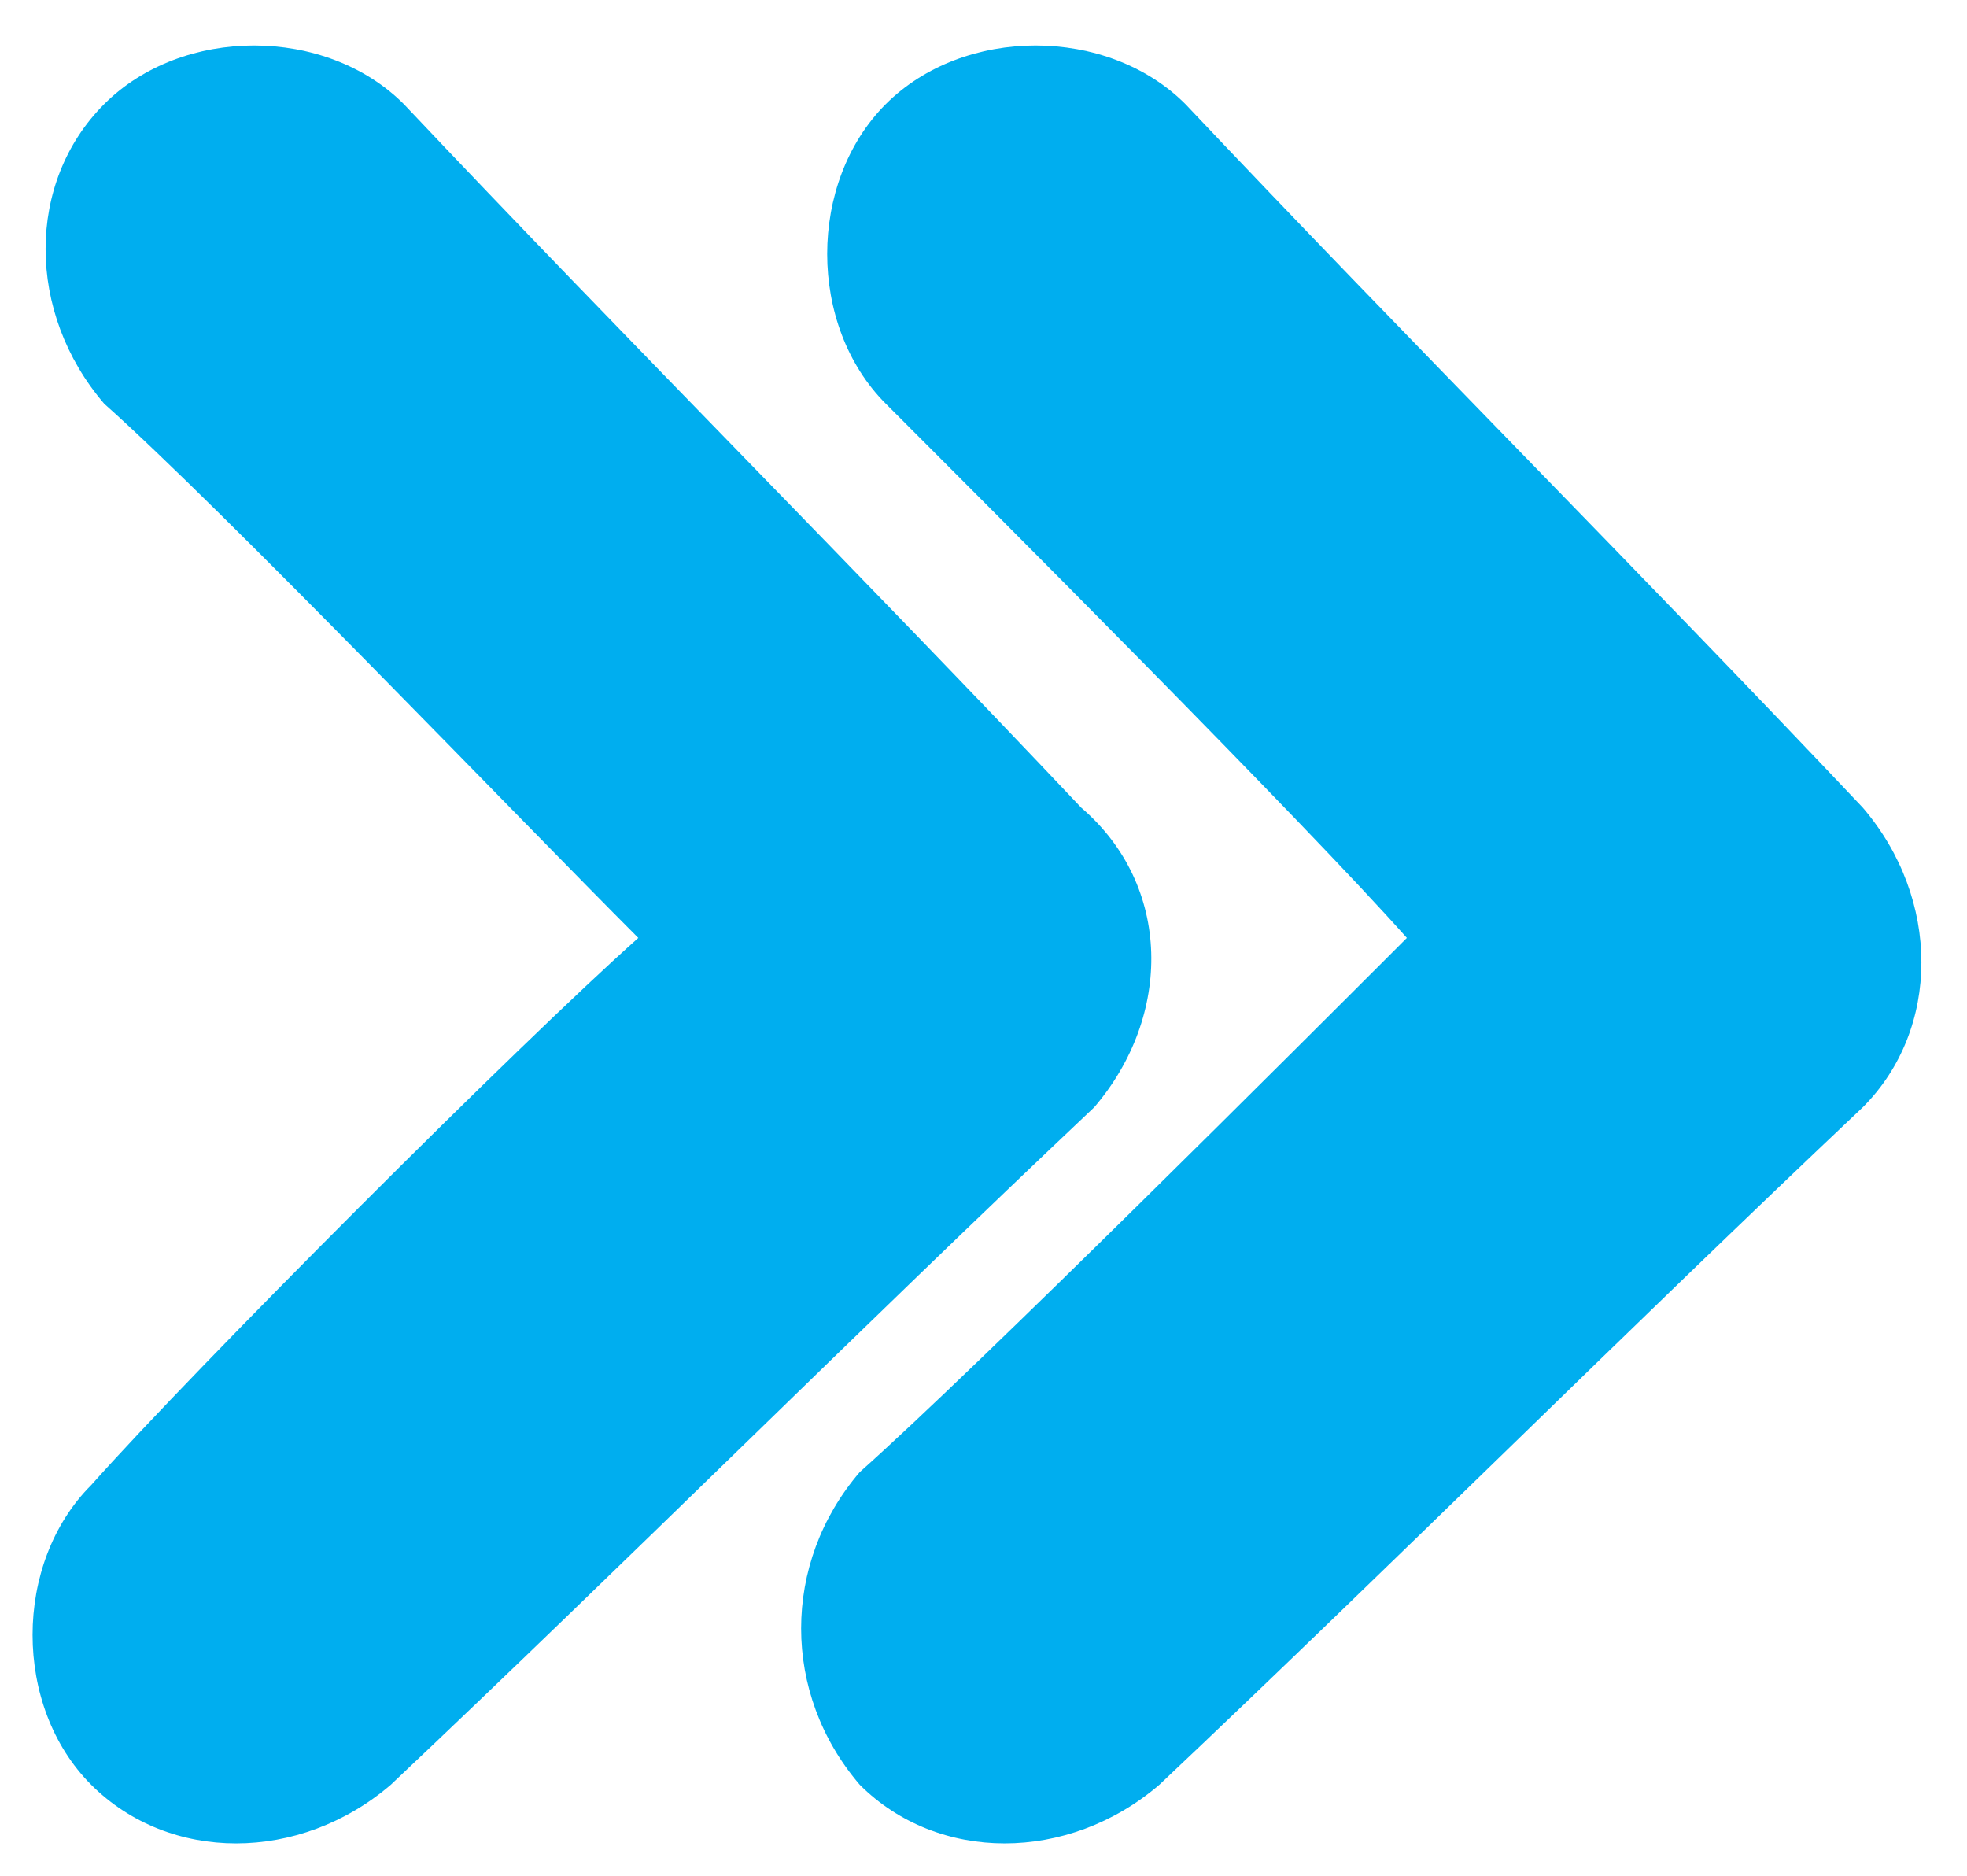 <?xml version="1.0" encoding="utf-8"?>
<!-- Generator: Adobe Illustrator 27.9.0, SVG Export Plug-In . SVG Version: 6.00 Build 0)  -->
<svg version="1.1" id="Layer_1" xmlns="http://www.w3.org/2000/svg" xmlns:xlink="http://www.w3.org/1999/xlink" x="0px" y="0px"
	 viewBox="0 0 15.1 14.4" style="enable-background:new 0 0 15.1 14.4;" xml:space="preserve">
<style type="text/css">
	.st0{fill:#00AEEF;}
</style>
<g id="Group_6896" transform="translate(0 -0.001)">
	<path id="Path_25680" class="st0" d="M10.8,7.2C10,6.3,7.6,3.9,6.8,3.1c-0.6-0.6-0.6-1.7,0-2.3s1.7-0.6,2.3,0c0,0,0,0,0,0
		c1.7,1.8,3.5,3.6,5.2,5.4c0.6,0.7,0.6,1.7,0,2.3c0,0,0,0,0,0c-1.8,1.7-3.6,3.5-5.4,5.2c-0.7,0.6-1.7,0.6-2.3,0C6,13,6,12,6.6,11.3
		l0,0C7.5,10.5,10,8,10.8,7.2L10.8,7.2z"/>
	<path id="Path_25681" class="st0" d="M4.9,7.2C4,6.3,1.7,3.9,0.8,3.1c-0.6-0.7-0.6-1.7,0-2.3s1.7-0.6,2.3,0
		c1.7,1.8,3.5,3.6,5.2,5.4C9,6.8,9,7.8,8.4,8.5c0,0,0,0,0,0c-1.8,1.7-3.6,3.5-5.4,5.2c-0.7,0.6-1.7,0.6-2.3,0s-0.6-1.7,0-2.3
		C1.5,10.5,4,8,4.9,7.2L4.9,7.2z"/>
</g>
</svg>
